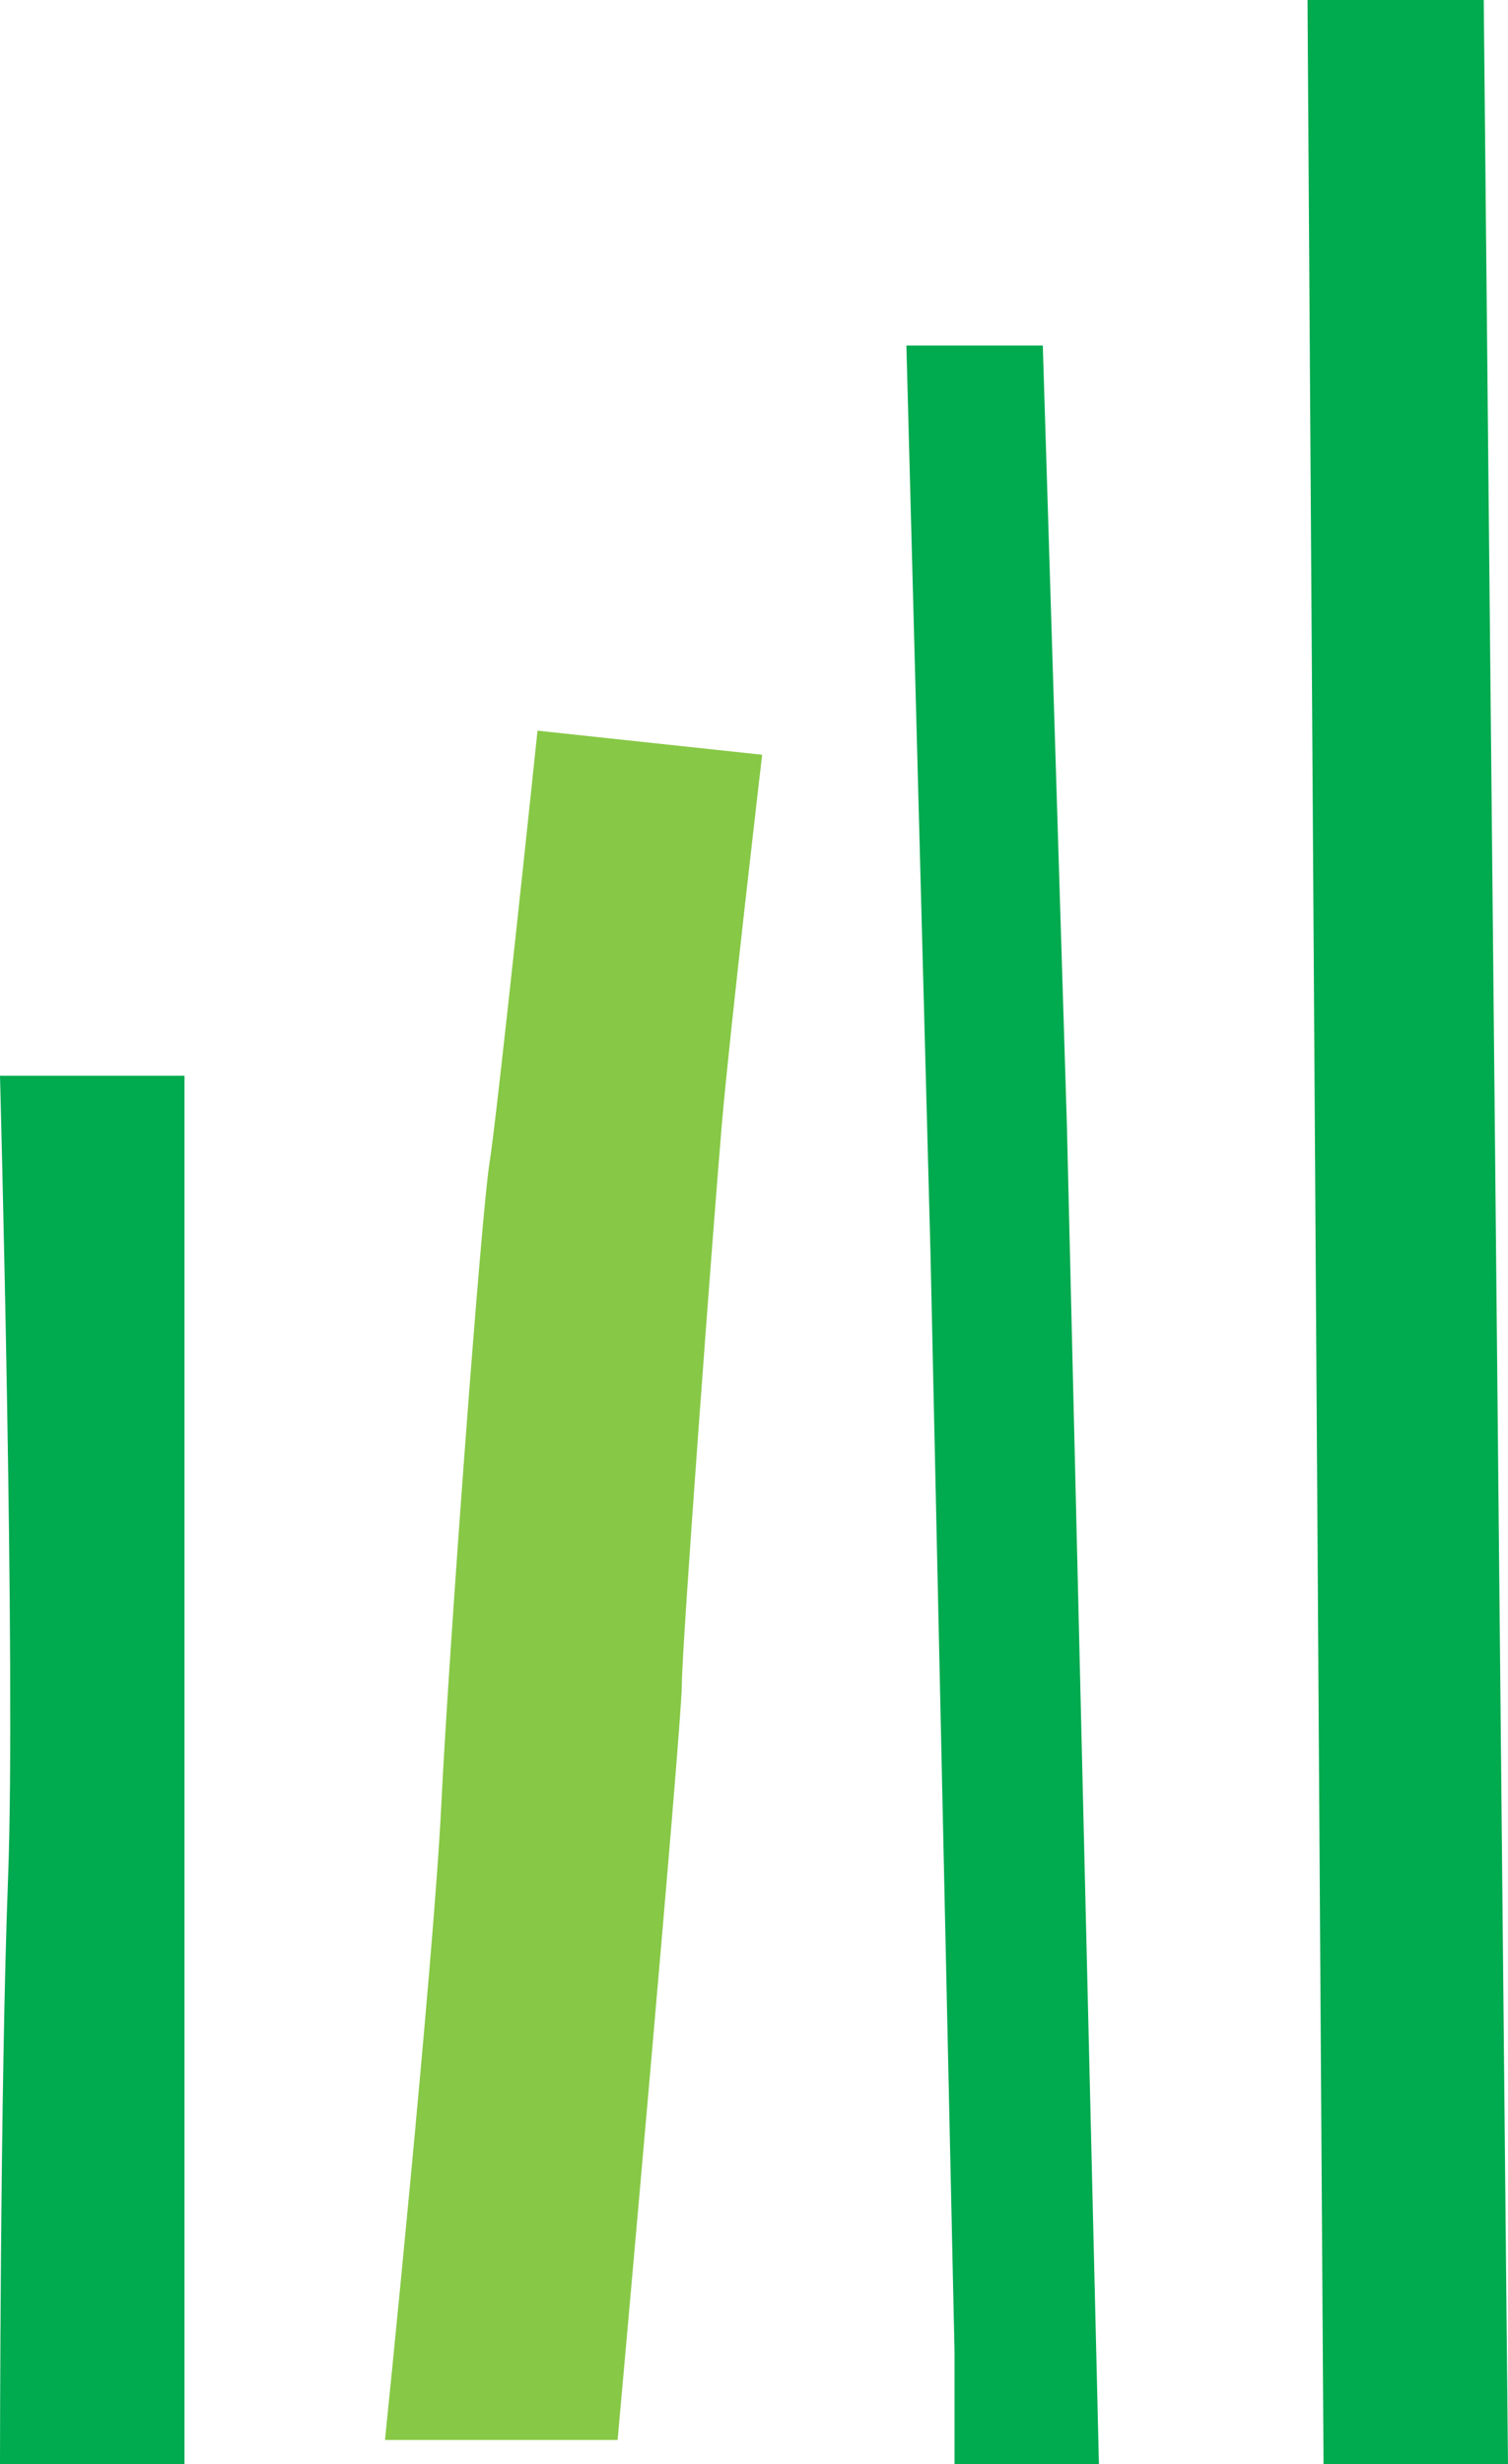 <svg xmlns="http://www.w3.org/2000/svg" width="29.952" height="48.919" viewBox="0 0 29.952 48.919">
  <g id="Gruppe_36920" data-name="Gruppe 36920" transform="translate(-8090 304.231)">
    <path id="Pfad_588" data-name="Pfad 588" d="M0,7.547H3.664V-20.015H0S.318-8.226.16-4.082,0,7.547,0,7.547" transform="translate(8090 -262.859)" fill="#00aa4f"/>
    <path id="Pfad_589" data-name="Pfad 589" d="M1.832,2.138c.16-1.86.8-7.329.8-7.329l-4.462-.478s-.8,7.647-.956,8.6-.8,9.56-.956,12.746S-4.859,28.266-4.859,28.266h4.62S1.036,14.086,1.036,13.29,1.672,4,1.832,2.138" transform="translate(8102.506 -284.056)" fill="#87c846"/>
    <path id="Pfad_576" data-name="Pfad 576" d="M0,0,.478,18,.956,39.829V42.06H3.824L3.187,15.453,2.709,0Z" transform="translate(8108.003 -297.372)" fill="#00aa4f"/>
    <path id="Pfad_577" data-name="Pfad 577" d="M0,0,.318,48.919H3.982L3.5,0Z" transform="translate(8115.97 -304.231)" fill="#00aa4f"/>
  </g>
</svg>
